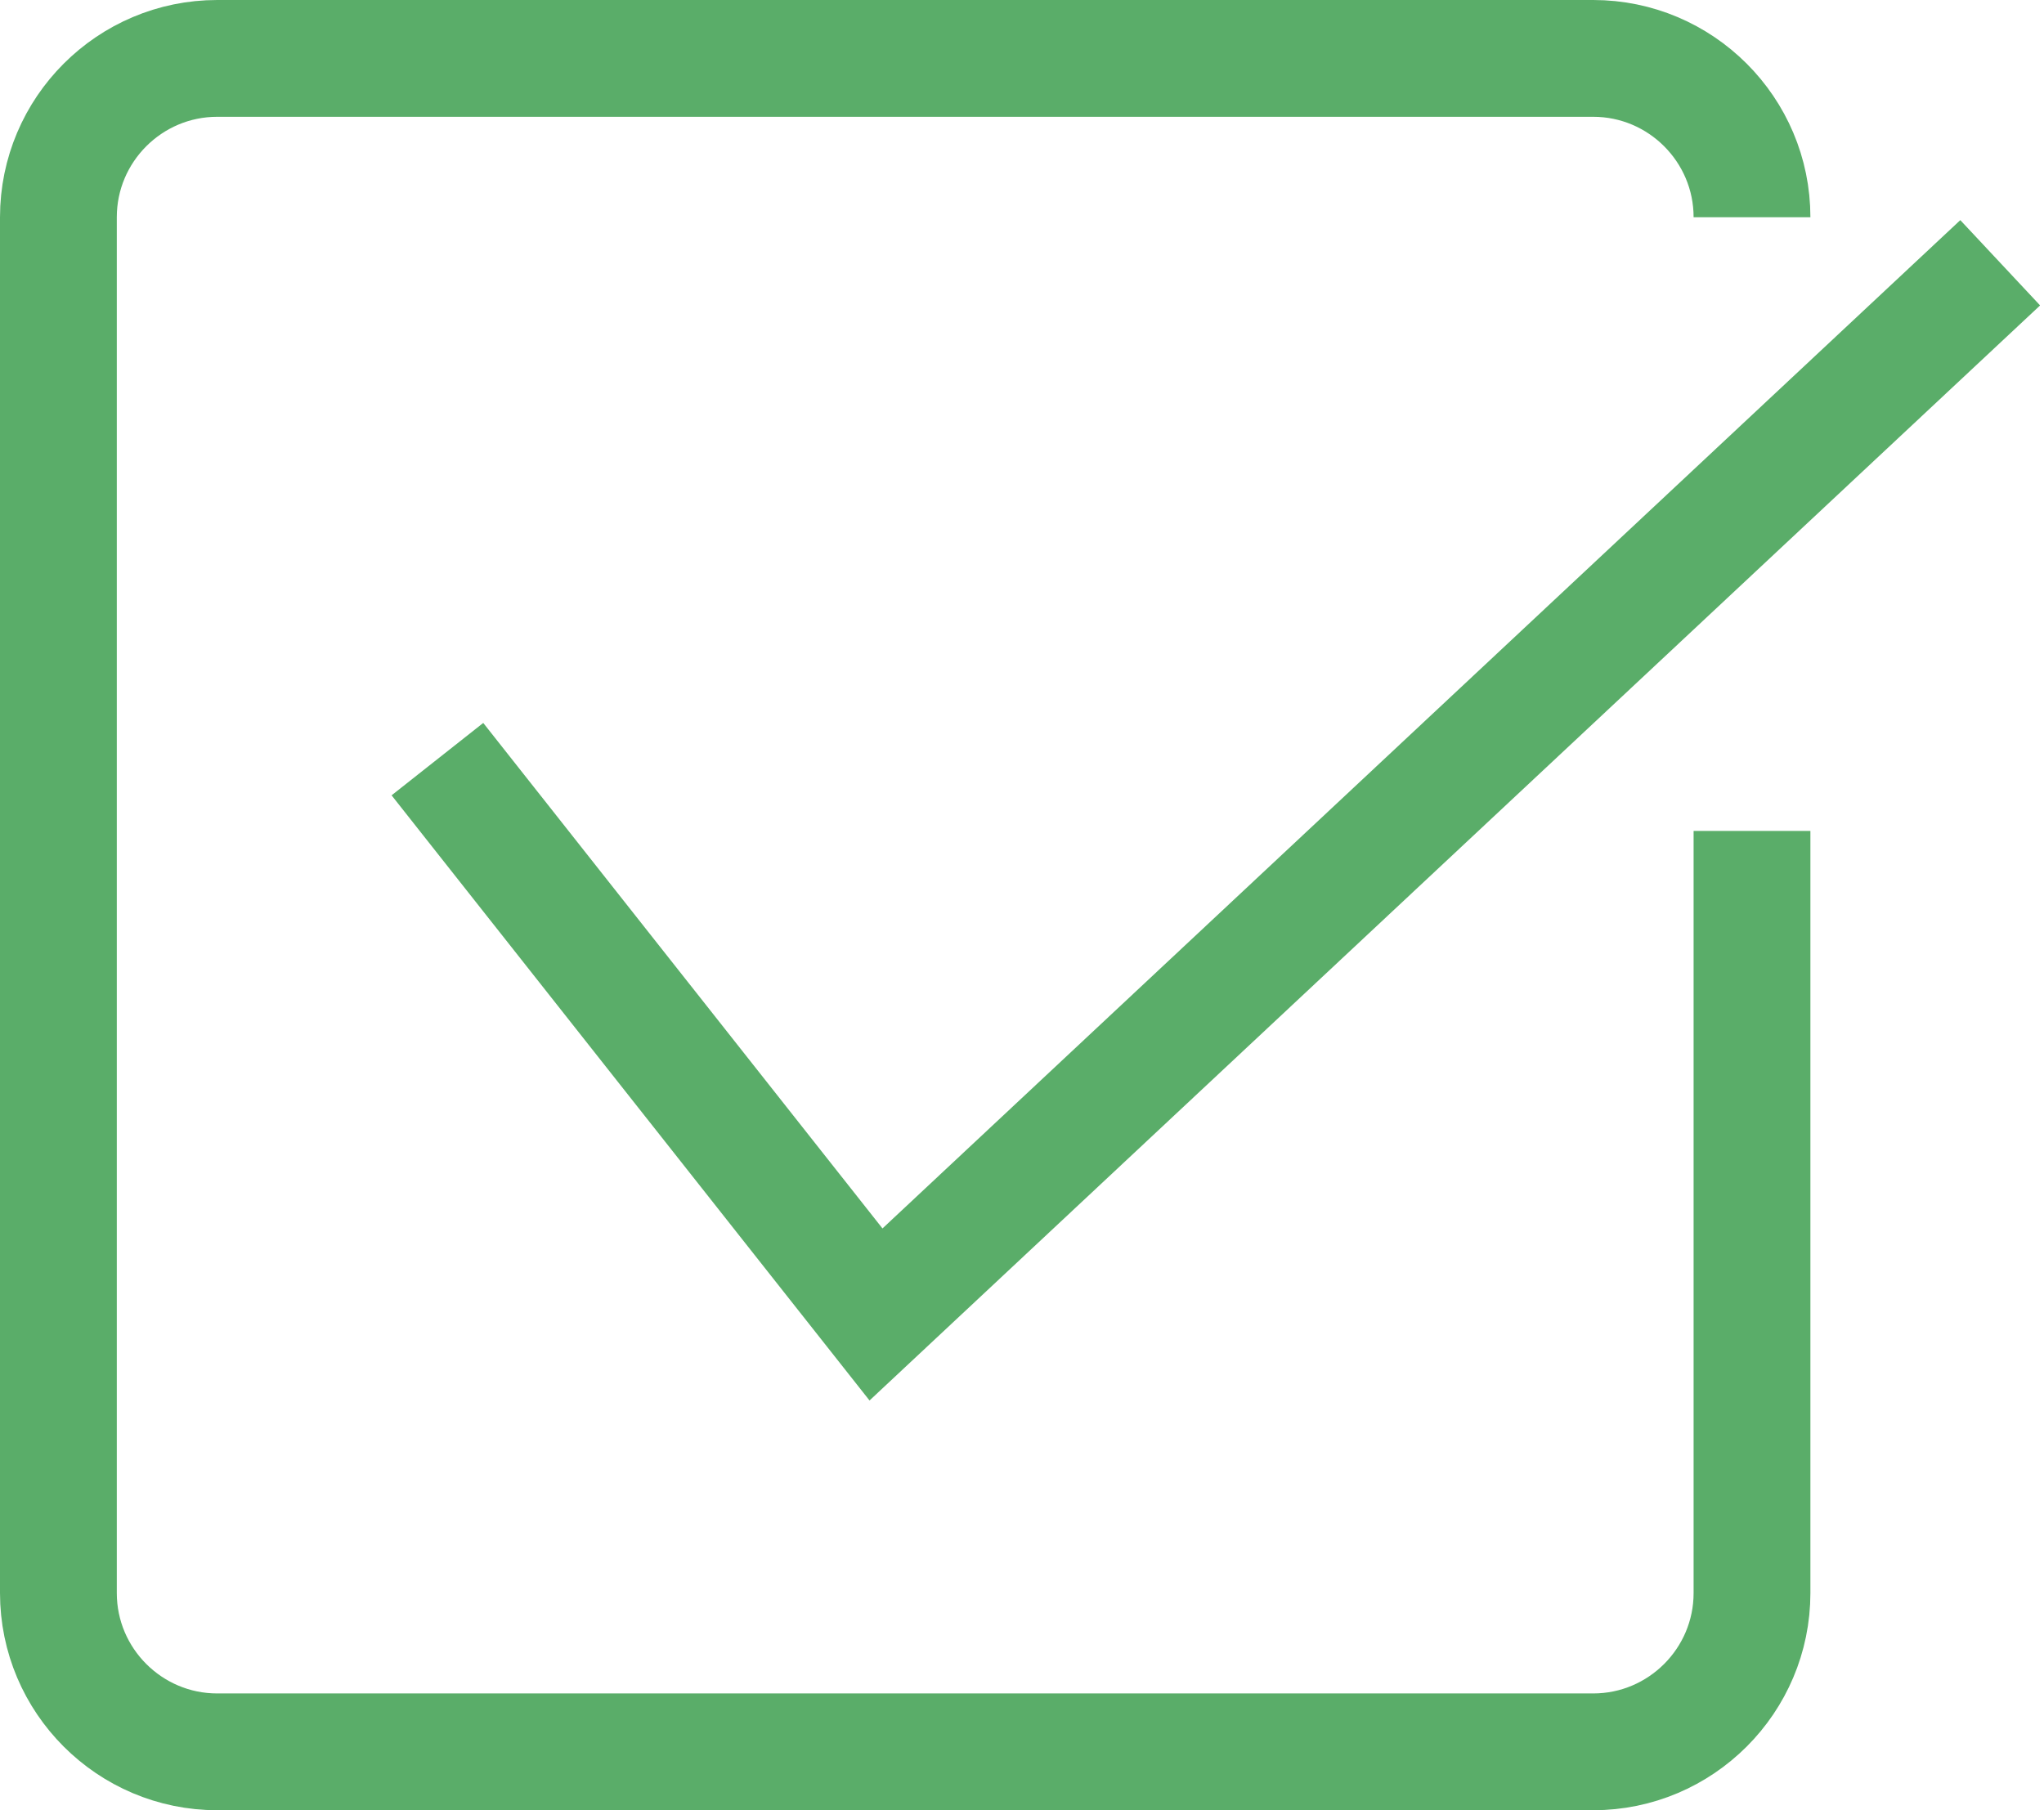 <svg width="35" height="31" viewBox="0 0 35 31" fill="none" xmlns="http://www.w3.org/2000/svg">
<g clip-path="url(#clip0_1847_7690)">
<path d="M30 14.23V27.28C30 28.78 28.78 30 27.28 30H3.72C2.22 30 1 28.78 1 27.28V3.72C1 2.22 2.22 1 3.72 1H27.28C28.78 1 30 2.22 30 3.72" stroke="#5AAD69" stroke-width="2" stroke-miterlimit="10"/>
<path d="M34.25 4.5L15 22.51L7.49 13" stroke="#5AAD69" stroke-width="2" stroke-miterlimit="10"/>
</g>
<defs>
<clipPath id="clip0_1847_7690">
<rect width="34.93" height="31" fill="white"/>
</clipPath>
</defs>
</svg>
